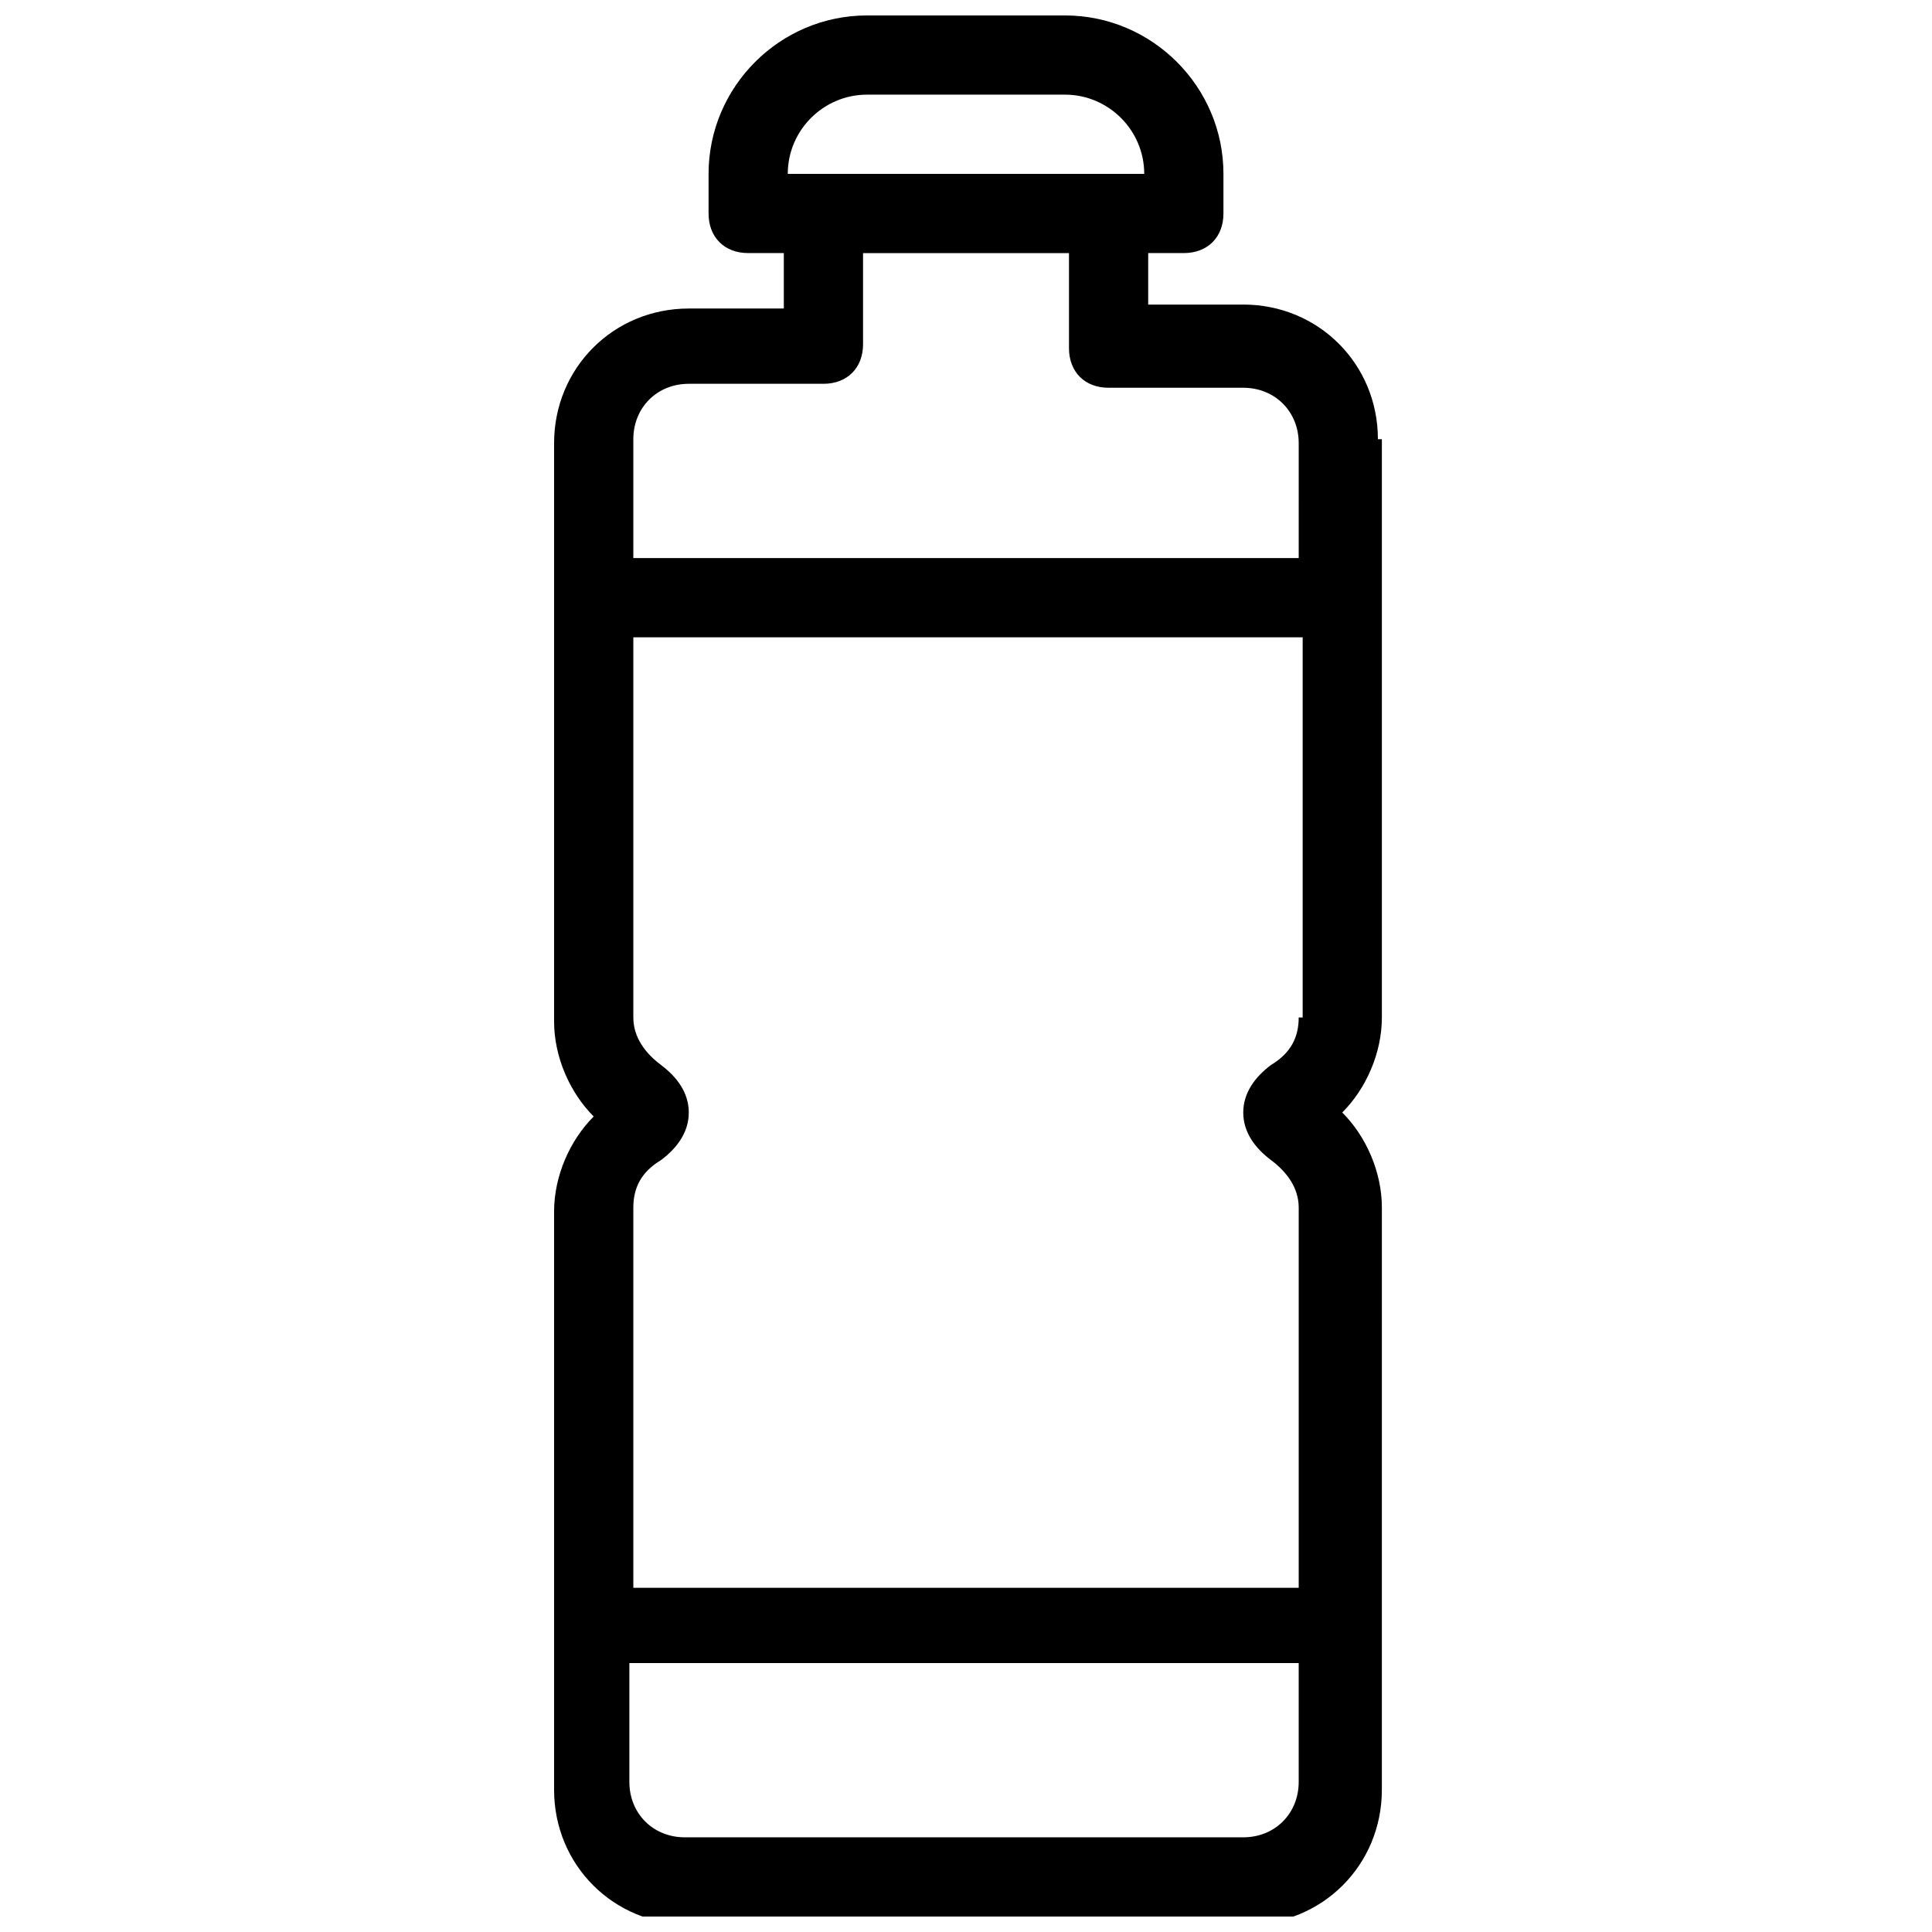 <?xml version="1.0" encoding="UTF-8"?>
<!-- Uploaded to: SVG Repo, www.svgrepo.com, Generator: SVG Repo Mixer Tools -->
<svg width="800px" height="800px" version="1.1" viewBox="144 144 512 512" xmlns="http://www.w3.org/2000/svg">
 <defs>
  <clipPath id="a">
   <path d="m290 148.09h221v503.81h-221z"/>
  </clipPath>
 </defs>
 <g clip-path="url(#a)">
  <path d="m509.16 260.4c0-19.941-15.742-35.688-35.688-35.688h-25.191l0.004-13.645h9.445c6.297 0 10.496-4.199 10.496-10.496v-10.496c0-23.09-18.895-41.984-41.984-41.984h-52.48c-23.09 0-41.984 18.895-41.984 41.984v10.496c0 6.297 4.199 10.496 10.496 10.496h9.445v14.695h-25.191c-19.941 0-35.688 15.742-35.688 35.688v153.24c0 9.445 4.199 18.895 10.496 25.191-6.297 6.297-10.496 15.742-10.496 25.191v153.24c0 19.941 15.742 35.688 35.688 35.688h147.99c19.941 0 35.688-15.742 35.688-35.688l0.004-154.3c0-9.445-4.199-18.895-10.496-25.191 6.297-6.297 10.496-15.742 10.496-25.191v-153.24zm-135.4-91.316h52.48c11.547 0 20.992 9.445 20.992 20.992h-94.465c0-11.547 9.445-20.992 20.992-20.992zm114.41 447.13c0 8.398-6.297 14.695-14.695 14.695h-147.99c-8.398 0-14.695-6.297-14.695-14.695v-31.488h177.38zm0-202.57c0 5.246-2.098 9.445-7.348 12.594-4.199 3.148-7.348 7.348-7.348 12.594 0 5.246 3.148 9.445 7.348 12.594 4.199 3.148 7.348 7.348 7.348 12.594v100.76l-176.33 0.004v-100.76c0-5.246 2.098-9.445 7.348-12.594 4.199-3.148 7.348-7.348 7.348-12.594 0-5.246-3.148-9.445-7.348-12.594-4.199-3.148-7.348-7.348-7.348-12.594v-100.76h177.38v100.76zm0-121.75h-176.33v-31.488c0-8.398 6.297-14.695 14.695-14.695h35.688c6.297 0 10.496-4.199 10.496-10.496l-0.004-24.141h54.578v25.191c0 6.297 4.199 10.496 10.496 10.496h35.688c8.398 0 14.695 6.297 14.695 14.695z"/>
 </g>
</svg>